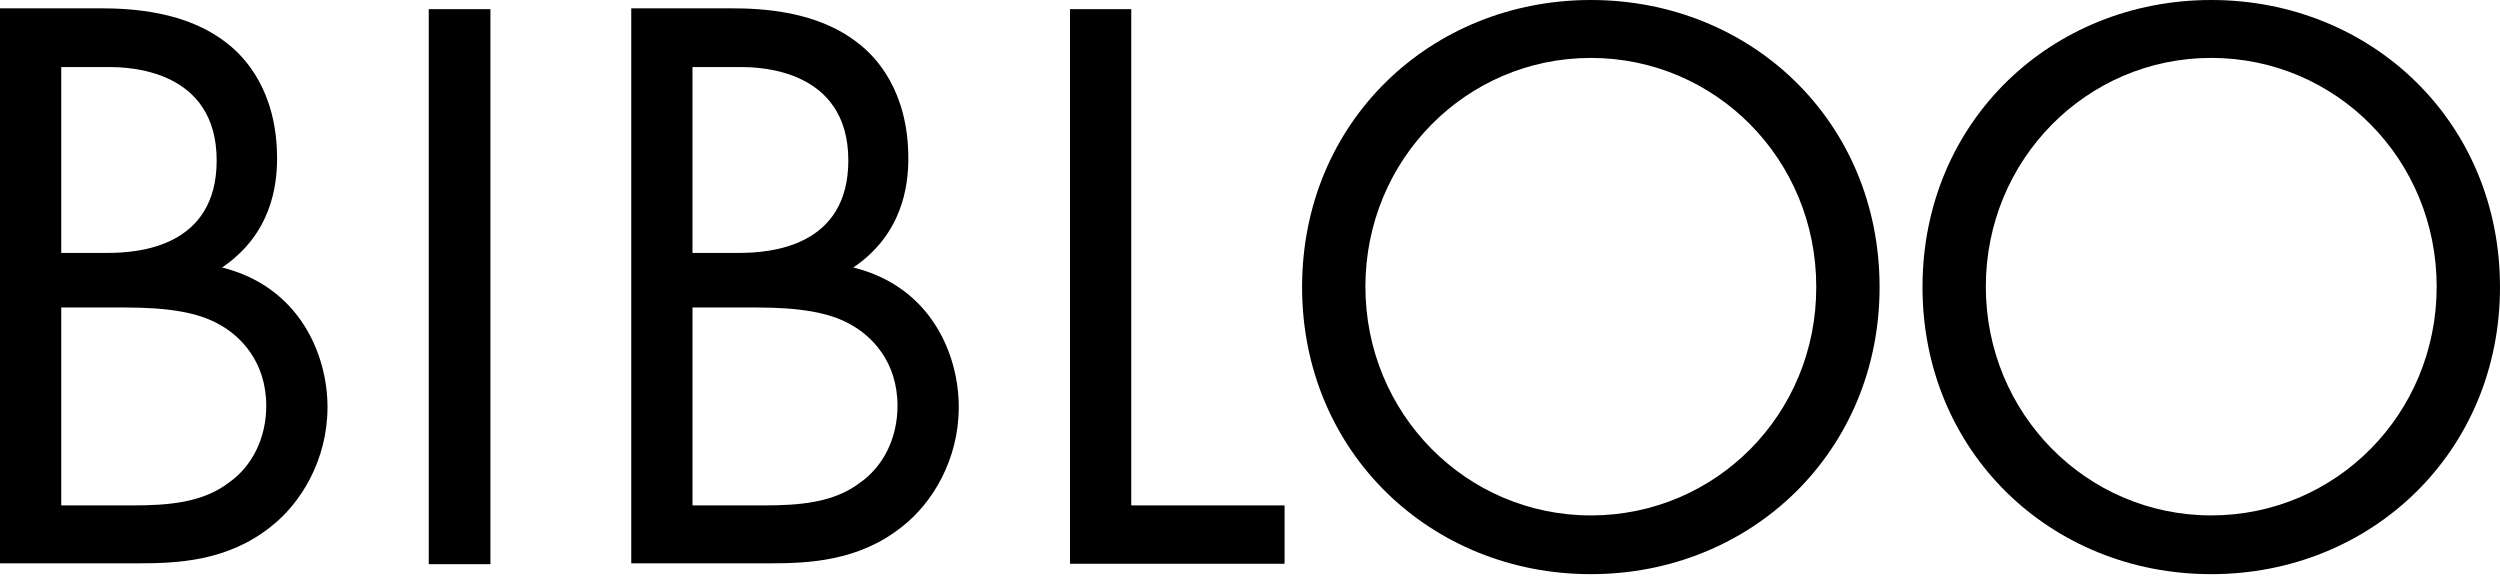 <svg fill="none" height="30" viewBox="0 0 130 30" width="130" xmlns="http://www.w3.org/2000/svg"><g fill="#000"><path clip-rule="evenodd" d="m82.723 0c-8.298 0-15.015 6.305-15.015 14.928 0 8.558 6.673 14.928 15.015 14.928 8.342 0 15.015-6.37 15.015-14.928 0-8.623-6.695-14.928-15.015-14.928zm0 26.802c-6.478 0-11.722-5.287-11.722-11.895 0-6.608 5.243-11.895 11.722-11.895 6.478 0 11.722 5.265 11.722 11.895.022 6.63-5.222 11.895-11.722 11.895z" fill-rule="evenodd"/><path clip-rule="evenodd" d="m14.408 8.233c0 1.43-.303 3.943-2.86 5.677 4.008.997 5.482 4.507 5.482 7.258 0 2.752-1.387 5.005-2.947 6.218-2.275 1.82-4.918 1.907-6.912 1.907h-7.172v-28.86h5.2c1.582 0 4.485.13 6.608 1.82.91.693 2.6 2.47 2.6 5.98zm-7.54 18.048c1.863 0 3.683-.13 5.07-1.213 1.127-.802 1.907-2.232 1.907-3.965 0-2.297-1.343-3.64-2.47-4.247-1.083-.607-2.6-.867-4.897-.867h-3.293v10.292zm-1.17-22.793h-2.513v9.663h2.427c1.668 0 5.655-.347 5.655-4.81 0-4.767-4.658-4.853-5.568-4.853z" fill-rule="evenodd"/><path d="m22.295.477h3.207v28.86h-3.207z"/><path clip-rule="evenodd" d="m44.373 13.91c2.557-1.733 2.86-4.247 2.86-5.677 0-3.51-1.69-5.287-2.6-5.98-2.123-1.69-5.027-1.82-6.608-1.82h-5.2v28.86h7.172c1.993 0 4.637-.087 6.912-1.907 1.56-1.213 2.947-3.467 2.947-6.218 0-2.752-1.452-6.262-5.482-7.258zm.39 11.158c-1.387 1.083-3.207 1.213-5.07 1.213h-3.683v-10.292h3.293c2.297 0 3.813.26 4.897.867 1.127.607 2.47 1.95 2.47 4.247 0 1.733-.78 3.163-1.907 3.965zm-6.218-21.58c.91 0 5.568.087 5.568 4.853 0 4.463-3.987 4.81-5.677 4.81h-2.427v-9.663z" fill-rule="evenodd"/><path d="m55.64.477h3.185v25.805h7.973v3.033h-11.158z"/><path clip-rule="evenodd" d="m99.97 14.928c0-8.623 6.717-14.928 15.015-14.928s15.015 6.305 15.015 14.928c0 8.558-6.673 14.928-15.015 14.928-8.363 0-15.015-6.37-15.015-14.928zm3.293-.022c0 6.608 5.244 11.895 11.722 11.895s11.722-5.265 11.722-11.895c0-6.63-5.244-11.895-11.722-11.895s-11.722 5.287-11.722 11.895z" fill-rule="evenodd"/></g></svg>
